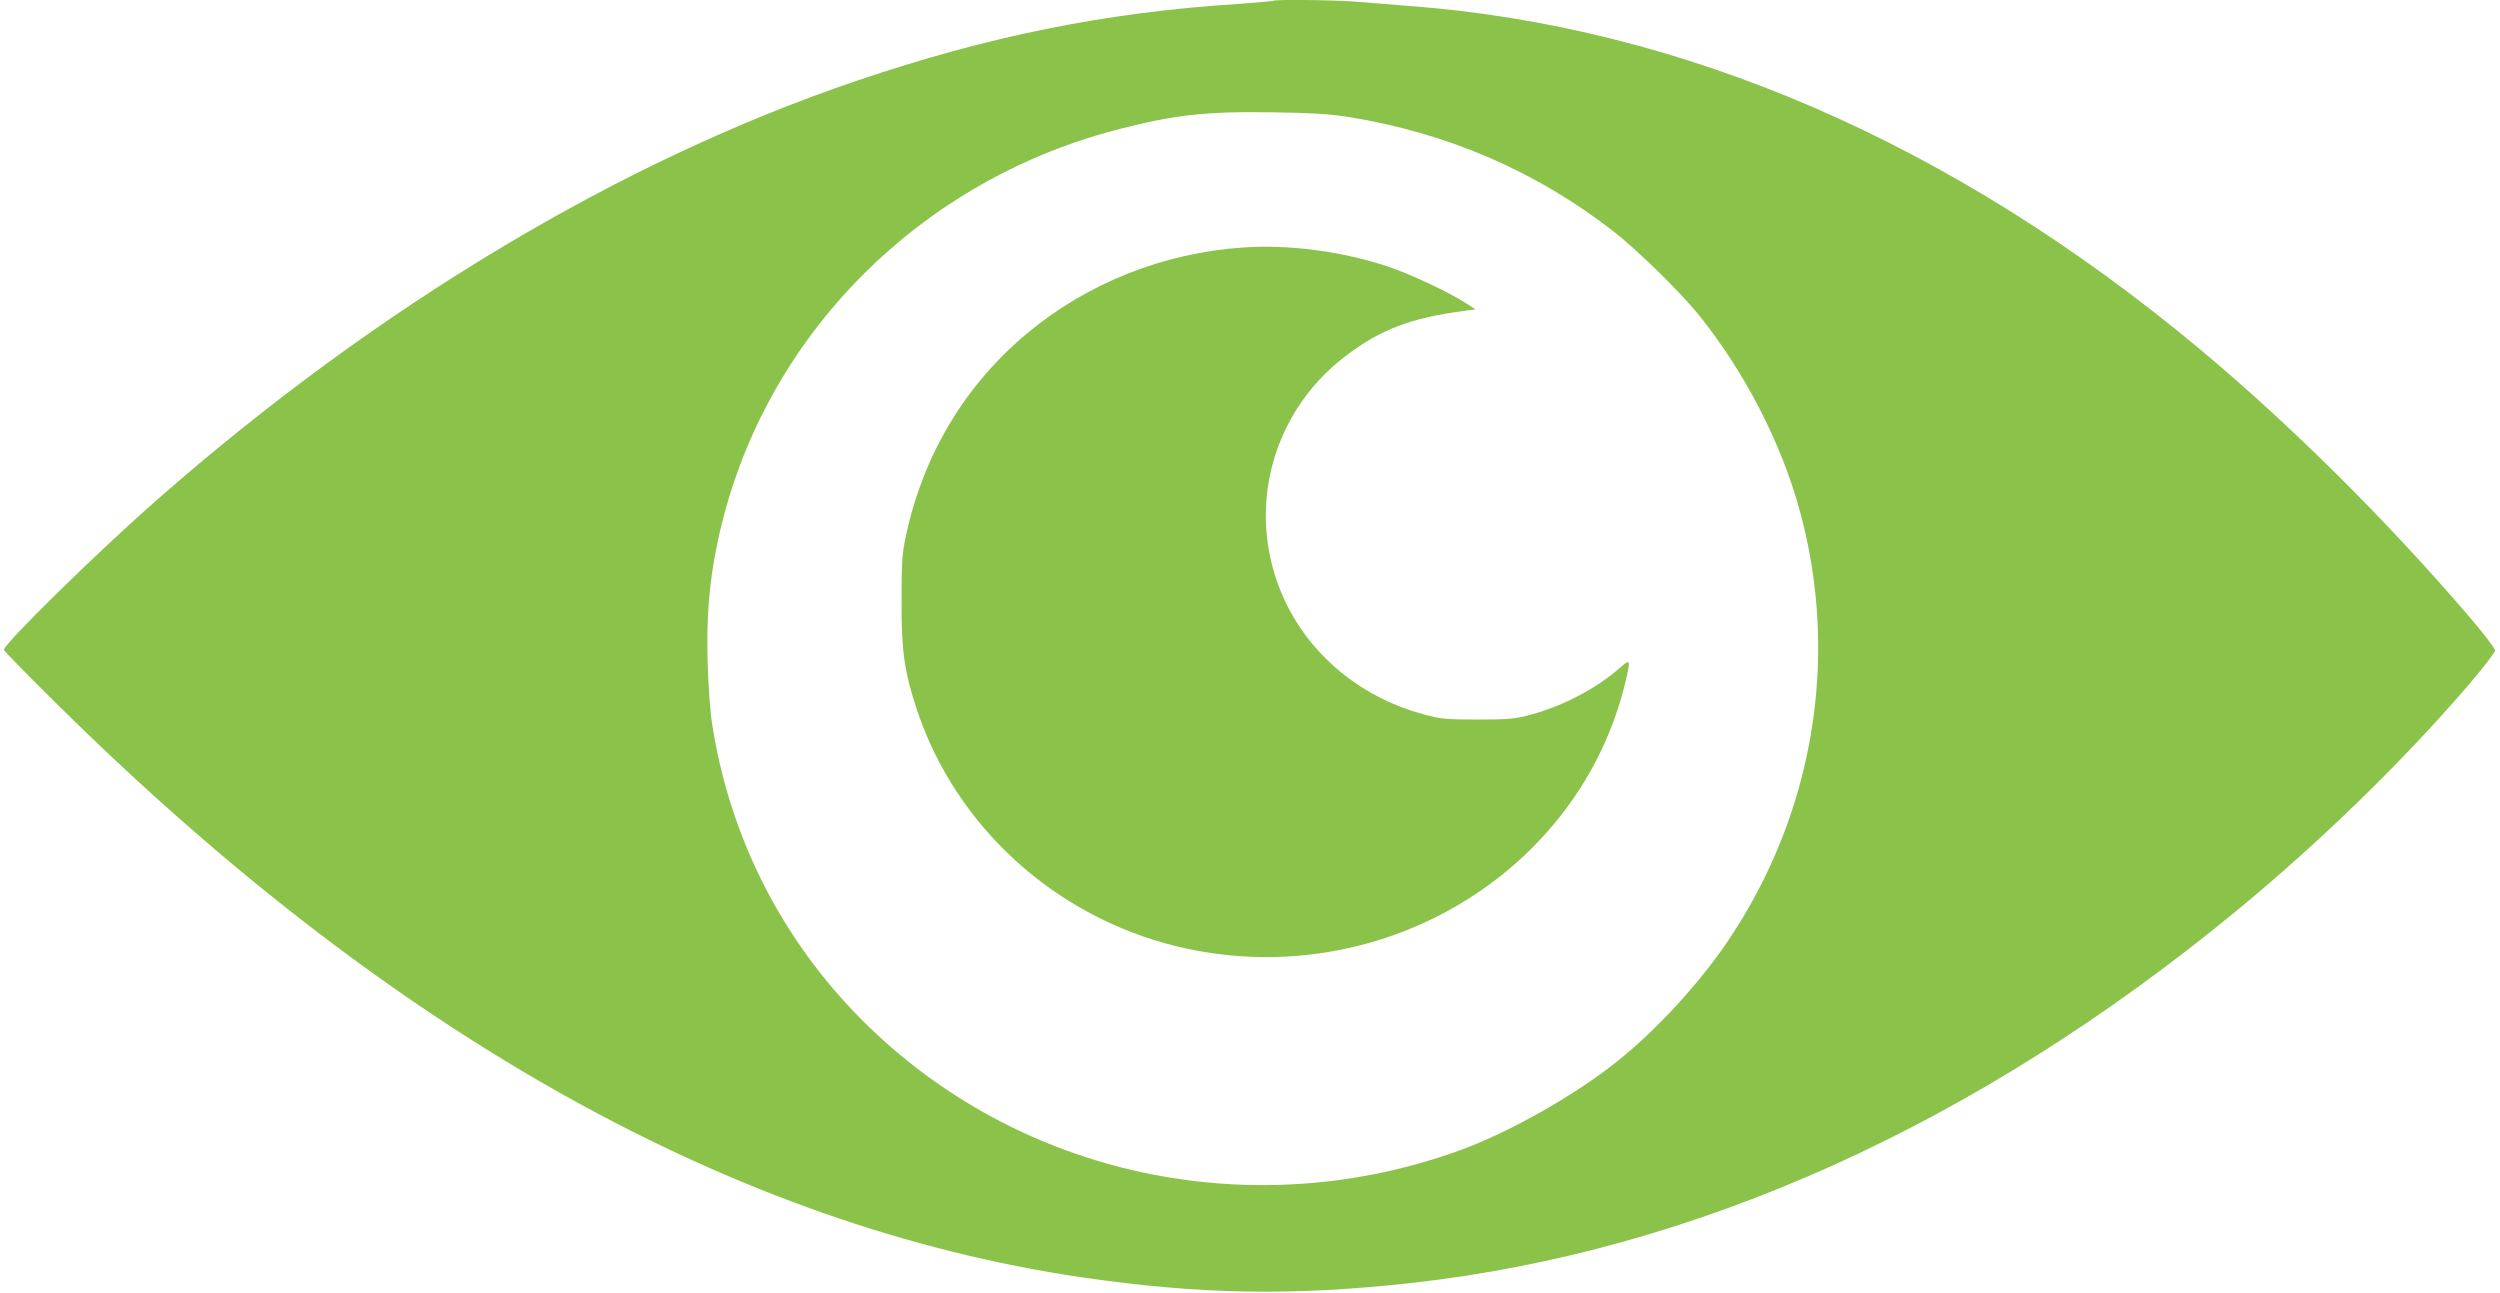 <?xml version="1.0" standalone="no"?>
<!DOCTYPE svg PUBLIC "-//W3C//DTD SVG 20010904//EN"
 "http://www.w3.org/TR/2001/REC-SVG-20010904/DTD/svg10.dtd">
<svg version="1.0" xmlns="http://www.w3.org/2000/svg"
 width="1280pt" height="662pt" viewBox="0 0 1280 662"
 preserveAspectRatio="xMidYMid meet">
<g transform="translate(0,662) scale(0.1,-0.1)"
fill="#8bc34a" stroke="none">
<path d="M6519 6616 c-2 -2 -83 -9 -179 -16 -683 -44 -1280 -165 -1955 -394
-1208 -409 -2457 -1158 -3580 -2144 -309 -271 -785 -738 -785 -769 0 -6 125
-133 278 -284 1706 -1686 3465 -2668 5242 -2929 603 -88 1080 -96 1685 -29
1457 162 2893 809 4225 1905 429 353 850 763 1189 1157 75 88 136 167 136 177
0 10 -62 91 -139 180 -416 486 -913 979 -1376 1365 -1263 1053 -2640 1650
-4050 1755 -80 6 -192 15 -250 20 -103 10 -433 14 -441 6z m386 -595 c507 -82
958 -277 1354 -584 125 -97 349 -317 445 -437 232 -291 416 -648 511 -995 206
-753 70 -1559 -373 -2210 -145 -213 -360 -447 -557 -605 -211 -171 -547 -362
-798 -455 -1074 -395 -2273 -138 -3071 660 -415 415 -682 943 -771 1525 -9 58
-19 200 -22 315 -6 225 8 401 48 594 209 1027 1003 1854 2044 2126 291 76 452
95 795 90 208 -3 293 -8 395 -24z"/>
<path d="M6365 5353 c-405 -27 -797 -182 -1104 -438 -319 -265 -533 -622 -622
-1035 -20 -91 -23 -135 -23 -335 -1 -260 14 -365 80 -563 199 -594 703 -1053
1324 -1206 1027 -252 2073 366 2305 1364 24 104 22 108 -32 60 -118 -104 -290
-194 -451 -238 -88 -23 -114 -26 -277 -26 -163 0 -189 3 -278 27 -300 81 -550
277 -688 540 -234 448 -112 990 294 1297 175 133 334 193 602 228 l60 8 -50
32 c-88 57 -287 150 -398 187 -235 78 -504 114 -742 98z"/>
</g>
</svg>
